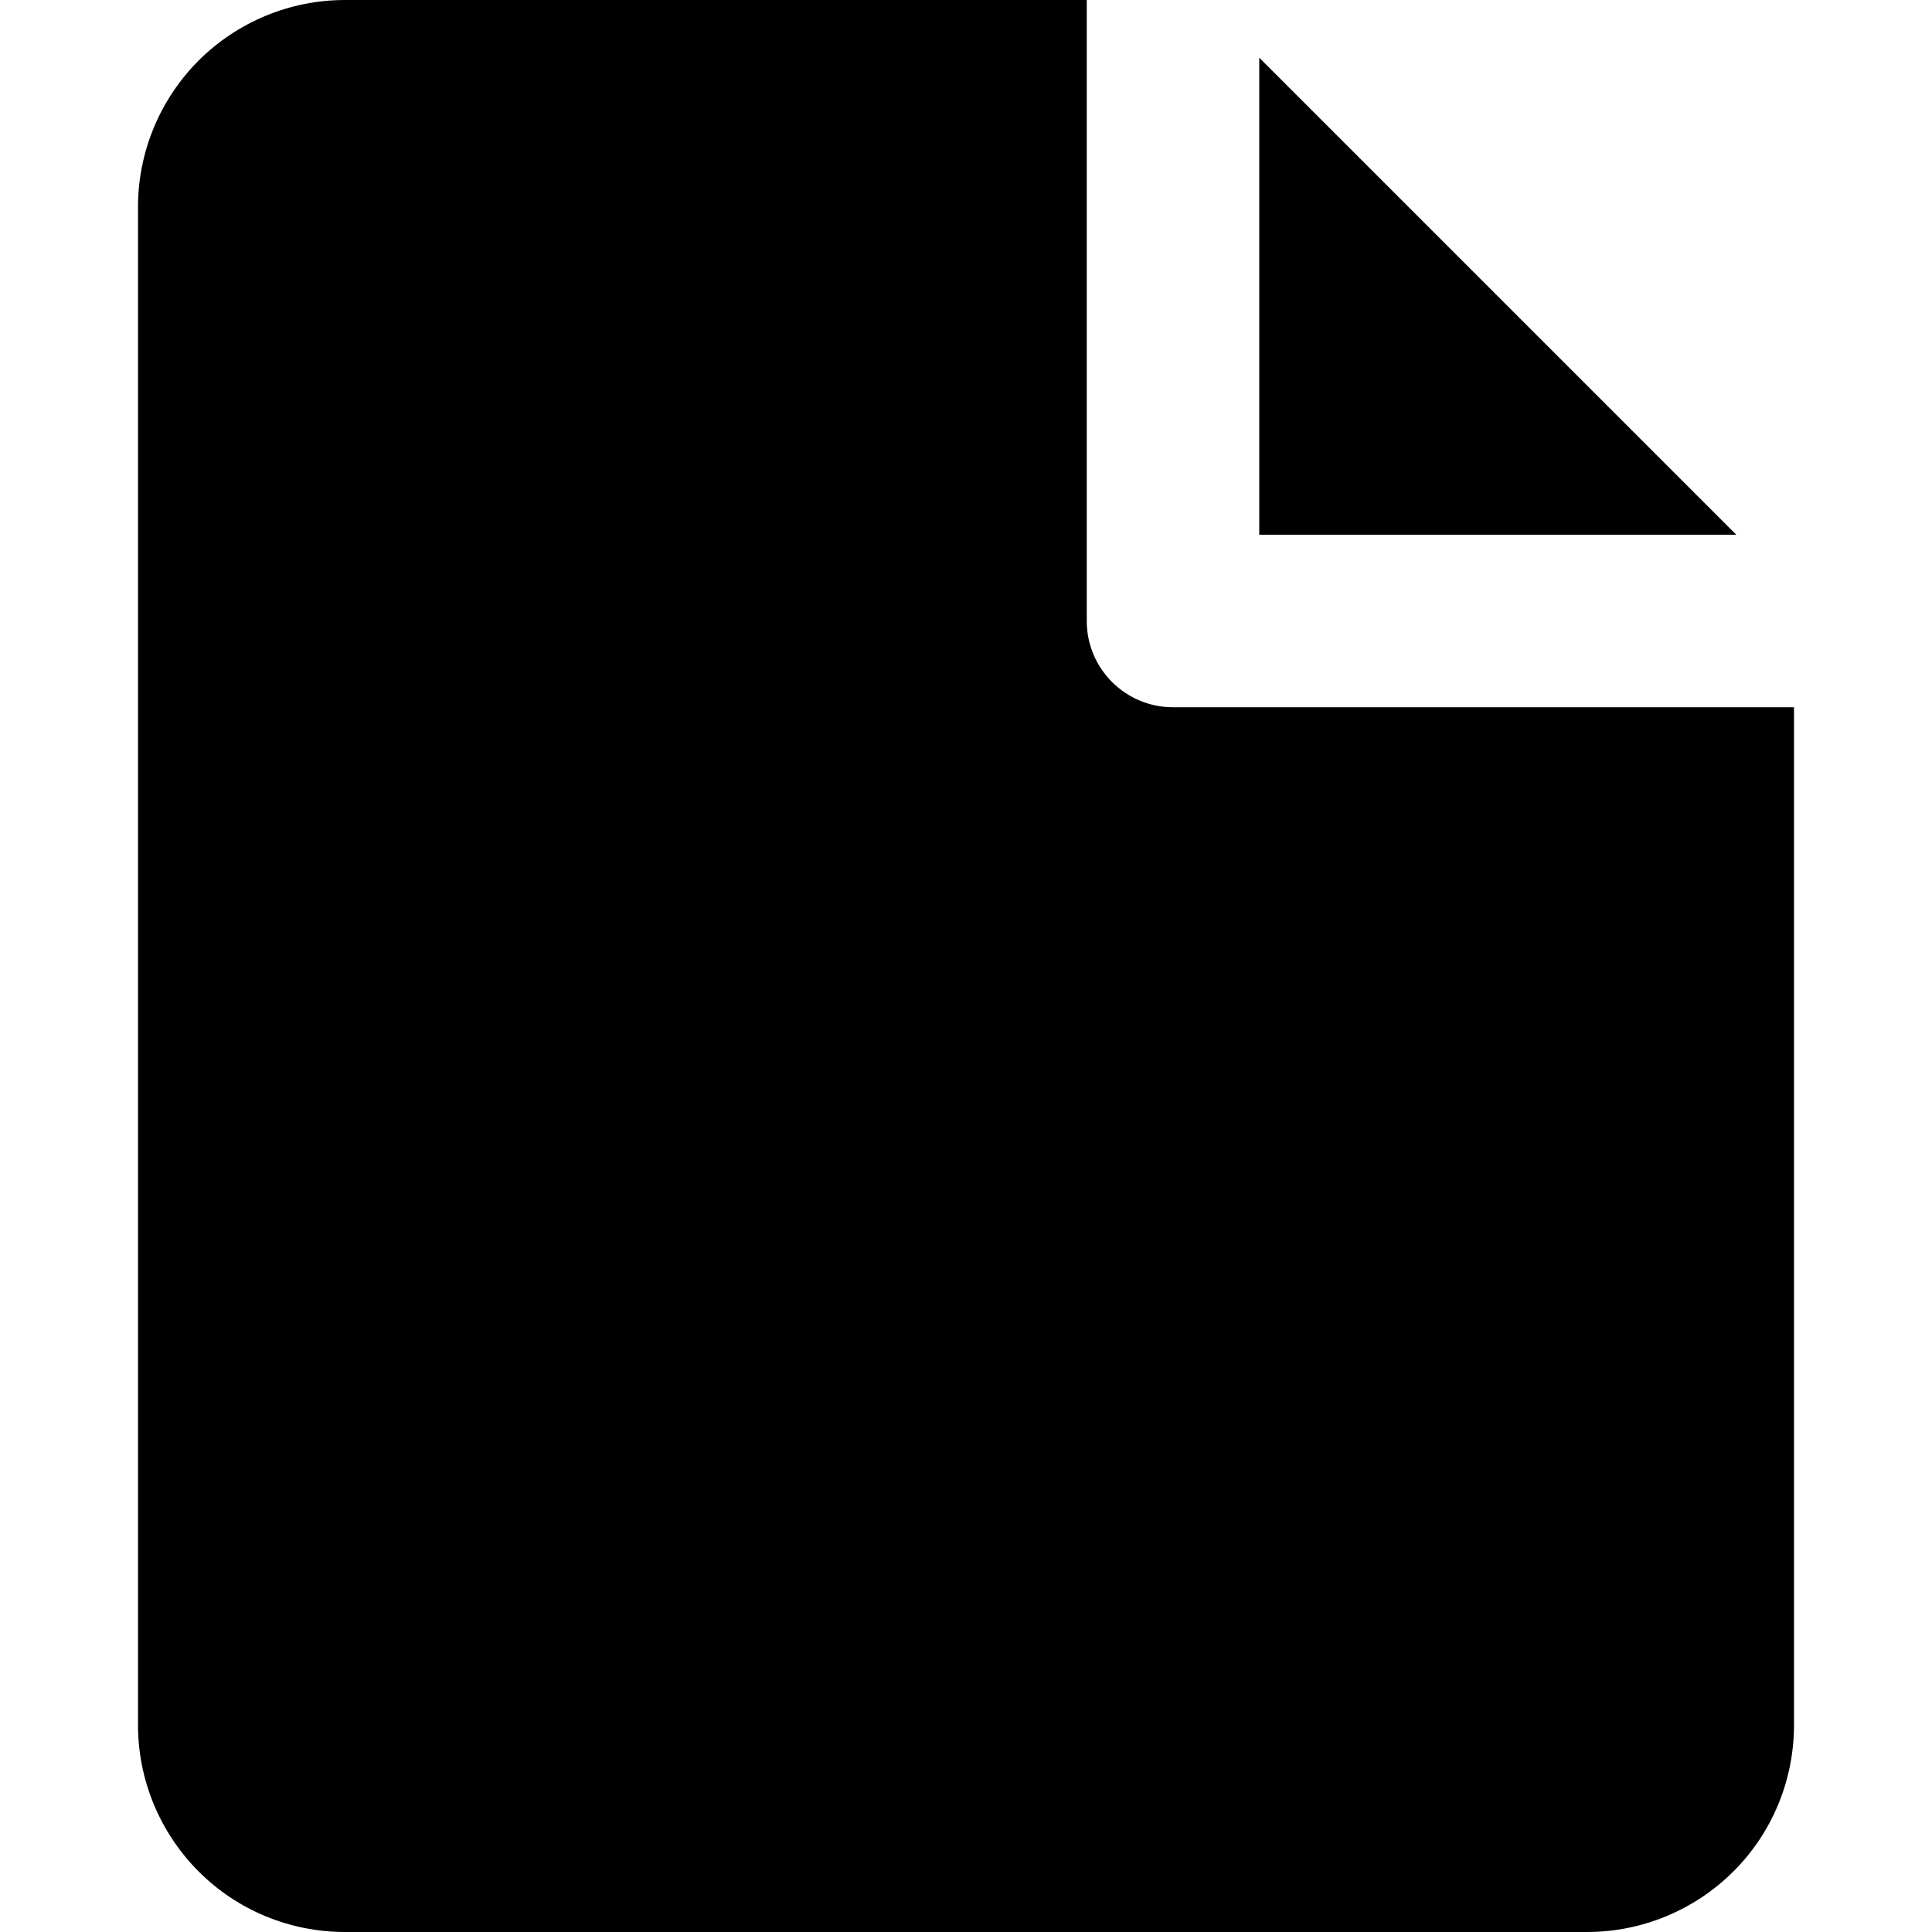 <svg xmlns="http://www.w3.org/2000/svg" fill="none" viewBox="0 0 14 14" id="New-File--Streamline-Core"><desc>New File Streamline Icon: https://streamlinehq.com</desc><g id="new-file--empty-common-file-content"><path id="Subtract" fill="#000000" fill-rule="evenodd" d="M7.875 0H2.5c-0.398 0 -0.779 0.158 -1.061 0.439C1.158 0.721 1 1.102 1 1.5v11c0 0.398 0.158 0.779 0.439 1.061S2.102 14 2.5 14h9c0.398 0 0.779 -0.158 1.061 -0.439S13 12.898 13 12.5V5.125H8.5c-0.345 0 -0.625 -0.28 -0.625 -0.625V0Zm4.707 3.875L9.125 0.418V3.875h3.457Z" clip-rule="evenodd" stroke-width="1"></path></g></svg>